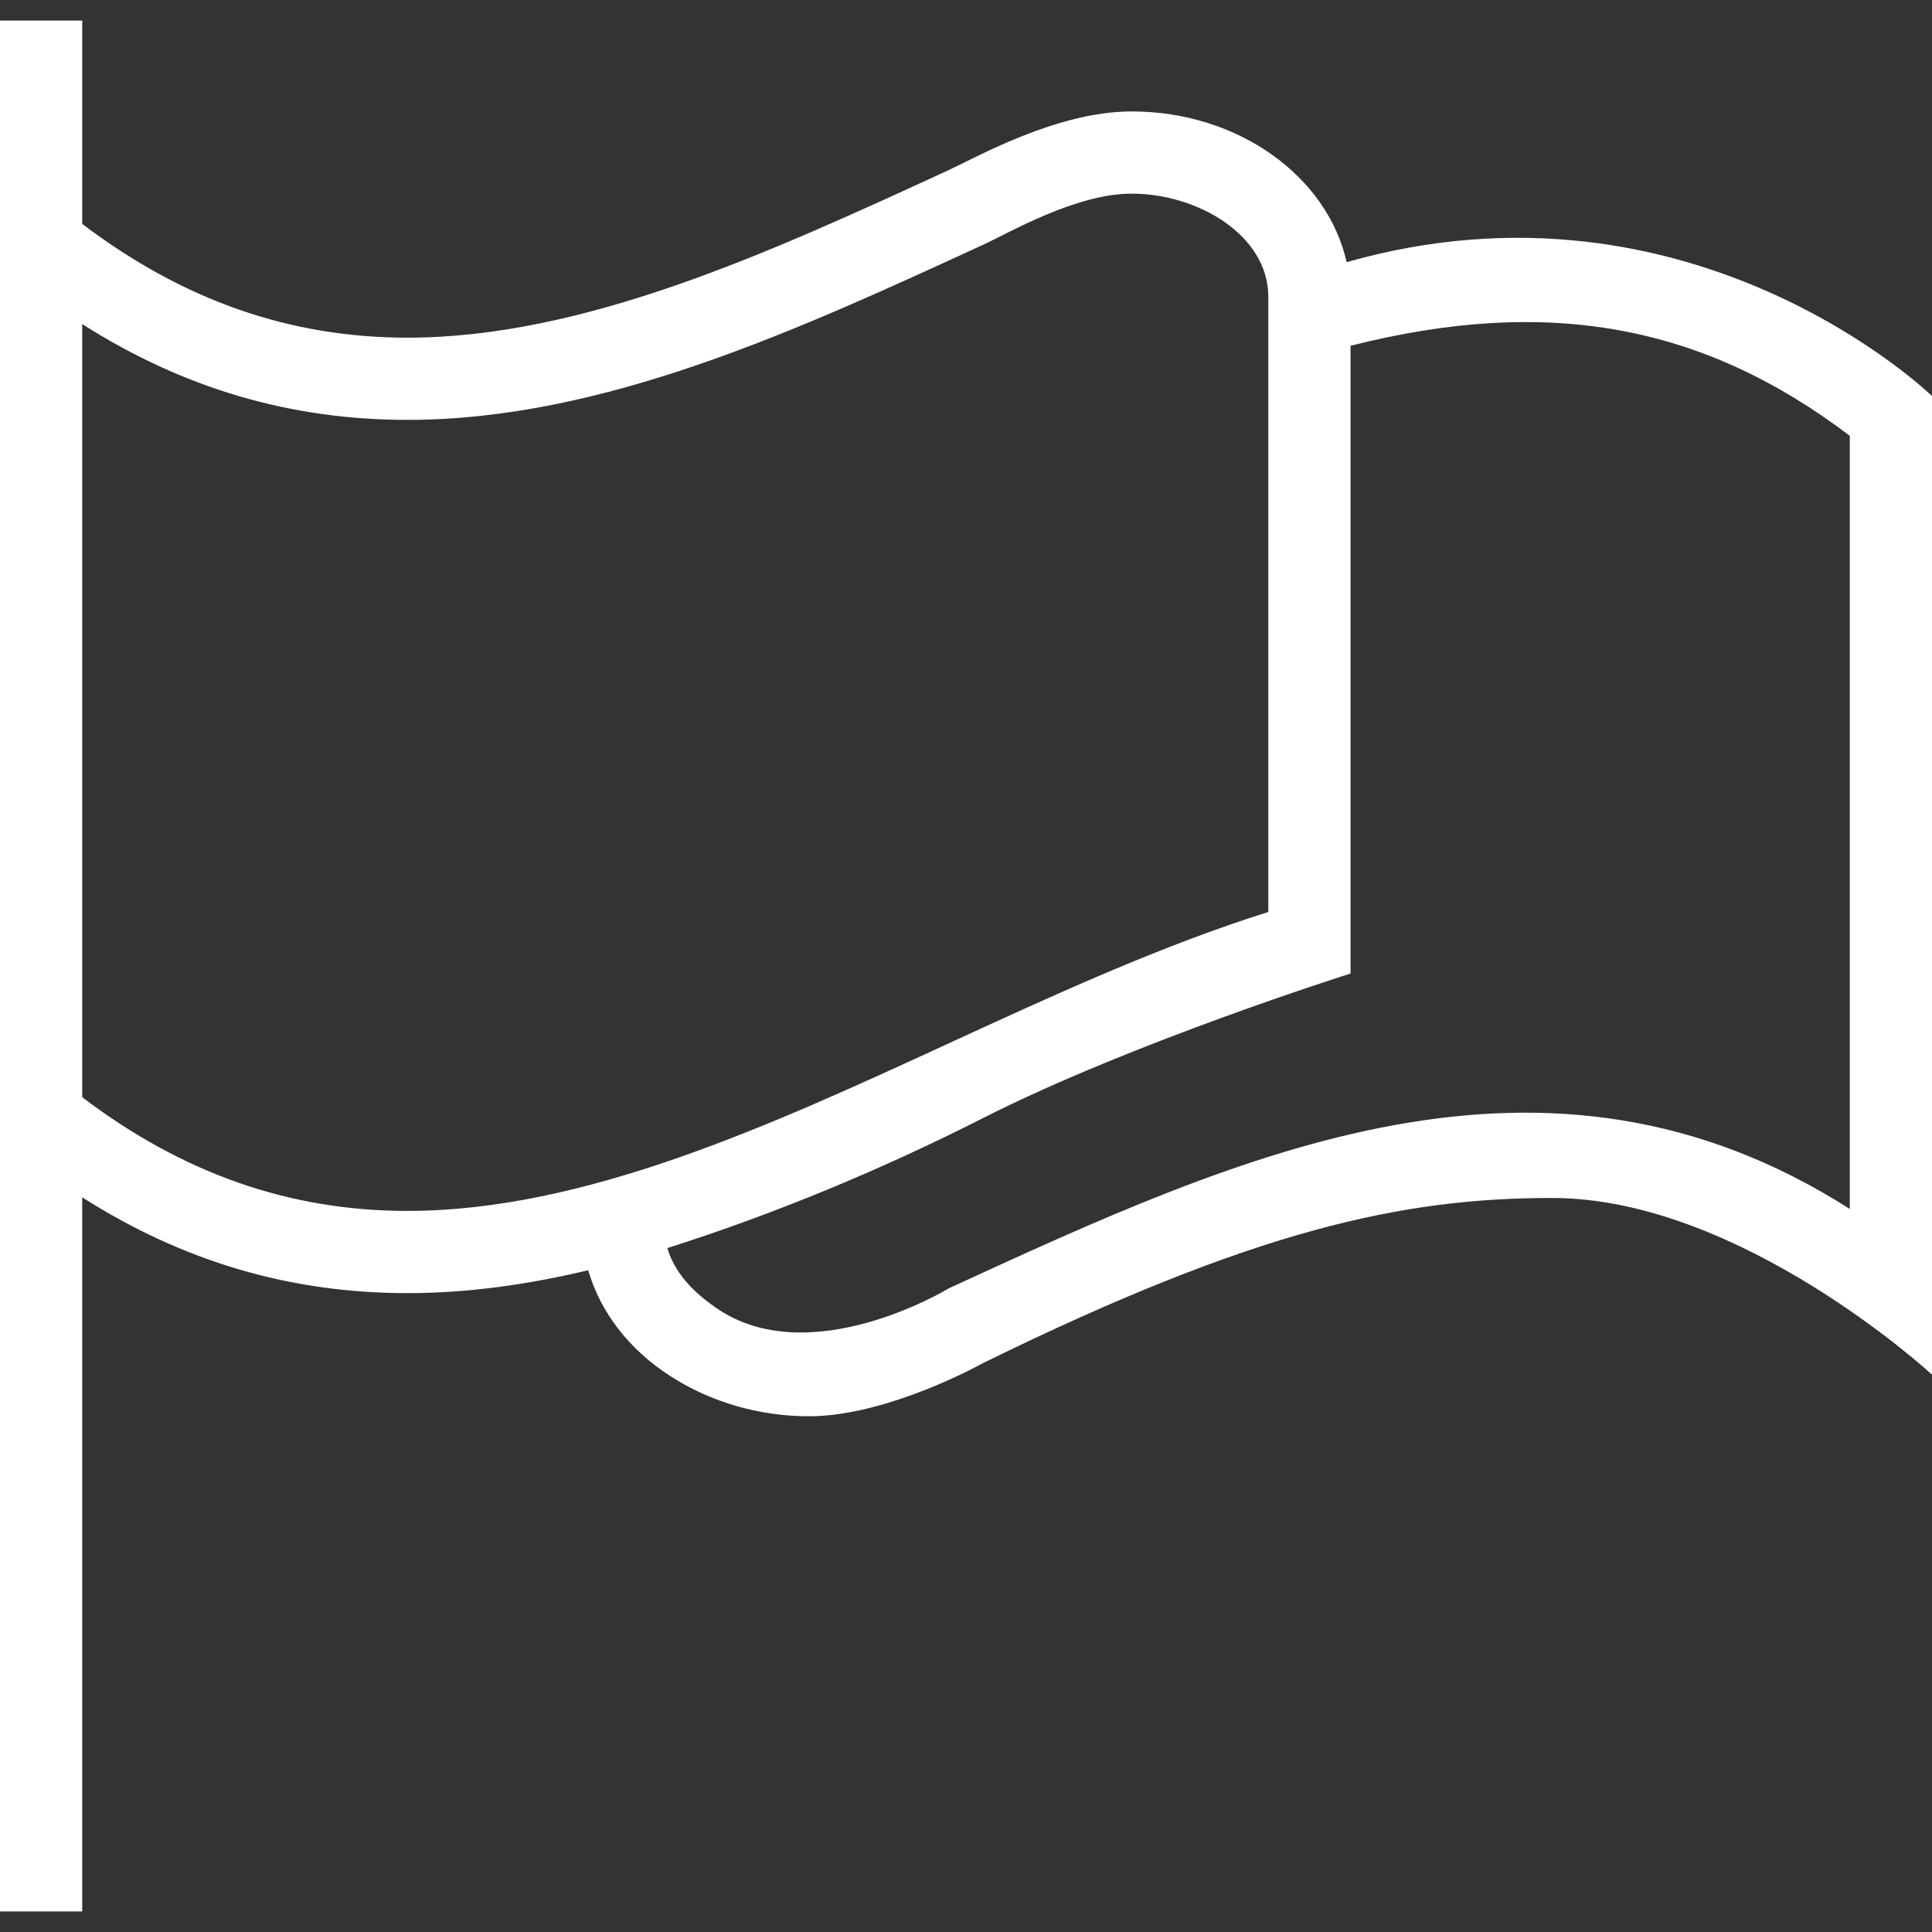 <?xml version="1.0" encoding="iso-8859-1"?>
<!-- Uploaded to: SVG Repo, www.svgrepo.com, Generator: SVG Repo Mixer Tools -->
<svg fill="#ffffff" height="800px" width="800px" version="1.1" id="Capa_1" xmlns="http://www.w3.org/2000/svg" xmlns:xlink="http://www.w3.org/1999/xlink" 
	 viewBox="0 0 490 490" xml:space="preserve">
<rect x="0" y="0" width="490" height="490" fill="#333333" stroke="none"/>
<path d="M341.538,66.486c-4.876-21.736-27.459-38.224-54.52-38.224c-19.026,0-39.58,11.739-46.376,14.865
	c-45.413,20.902-92.368,42.512-137.308,42.512c-29.847,0-56.877-9.452-82.483-28.848V5.213H0v479.575h20.851V303.671
	c25.65,16.321,52.805,24.295,82.483,24.295c15.335,0,30.629-2.17,45.845-5.811c3.092,10.64,10.311,20.08,20.852,26.87
	c10.466,6.74,22.77,10.171,35.186,10.171c20.05,0,44.141-13.505,44.141-13.505c69.379-34.045,106.712-41.858,144.296-41.858
	c47.857,0,96.347,44.811,96.347,44.811V100.443C490,100.443,429.333,41.506,341.538,66.486z M20.851,278.282V82.193
	c25.652,16.32,52.805,24.298,82.483,24.298c49.507,0,98.574-22.583,146.024-44.421c6.75-3.105,23.501-12.956,37.66-12.956
	c16.738,0,34.656,10.517,34.656,26.166v156.016c-27.286,8.583-54.571,21.137-81.032,33.313
	c-45.418,20.897-92.373,42.506-137.308,42.506C73.488,307.115,46.457,297.677,20.851,278.282z M469.149,306.617
	c-77.473-49.389-154.163-14.071-228.507,20.133c0,0-35.476,21.658-59.32,4.75c-3.755-2.663-9.817-7.406-12.075-14.958
	c27.065-8.586,54.321-19.895,80.111-32.99c37.642-19.112,93.168-36.643,93.168-36.643V87.698
	c49.83-12.62,89.241-5.539,126.623,22.835V306.617z"/>
</svg>